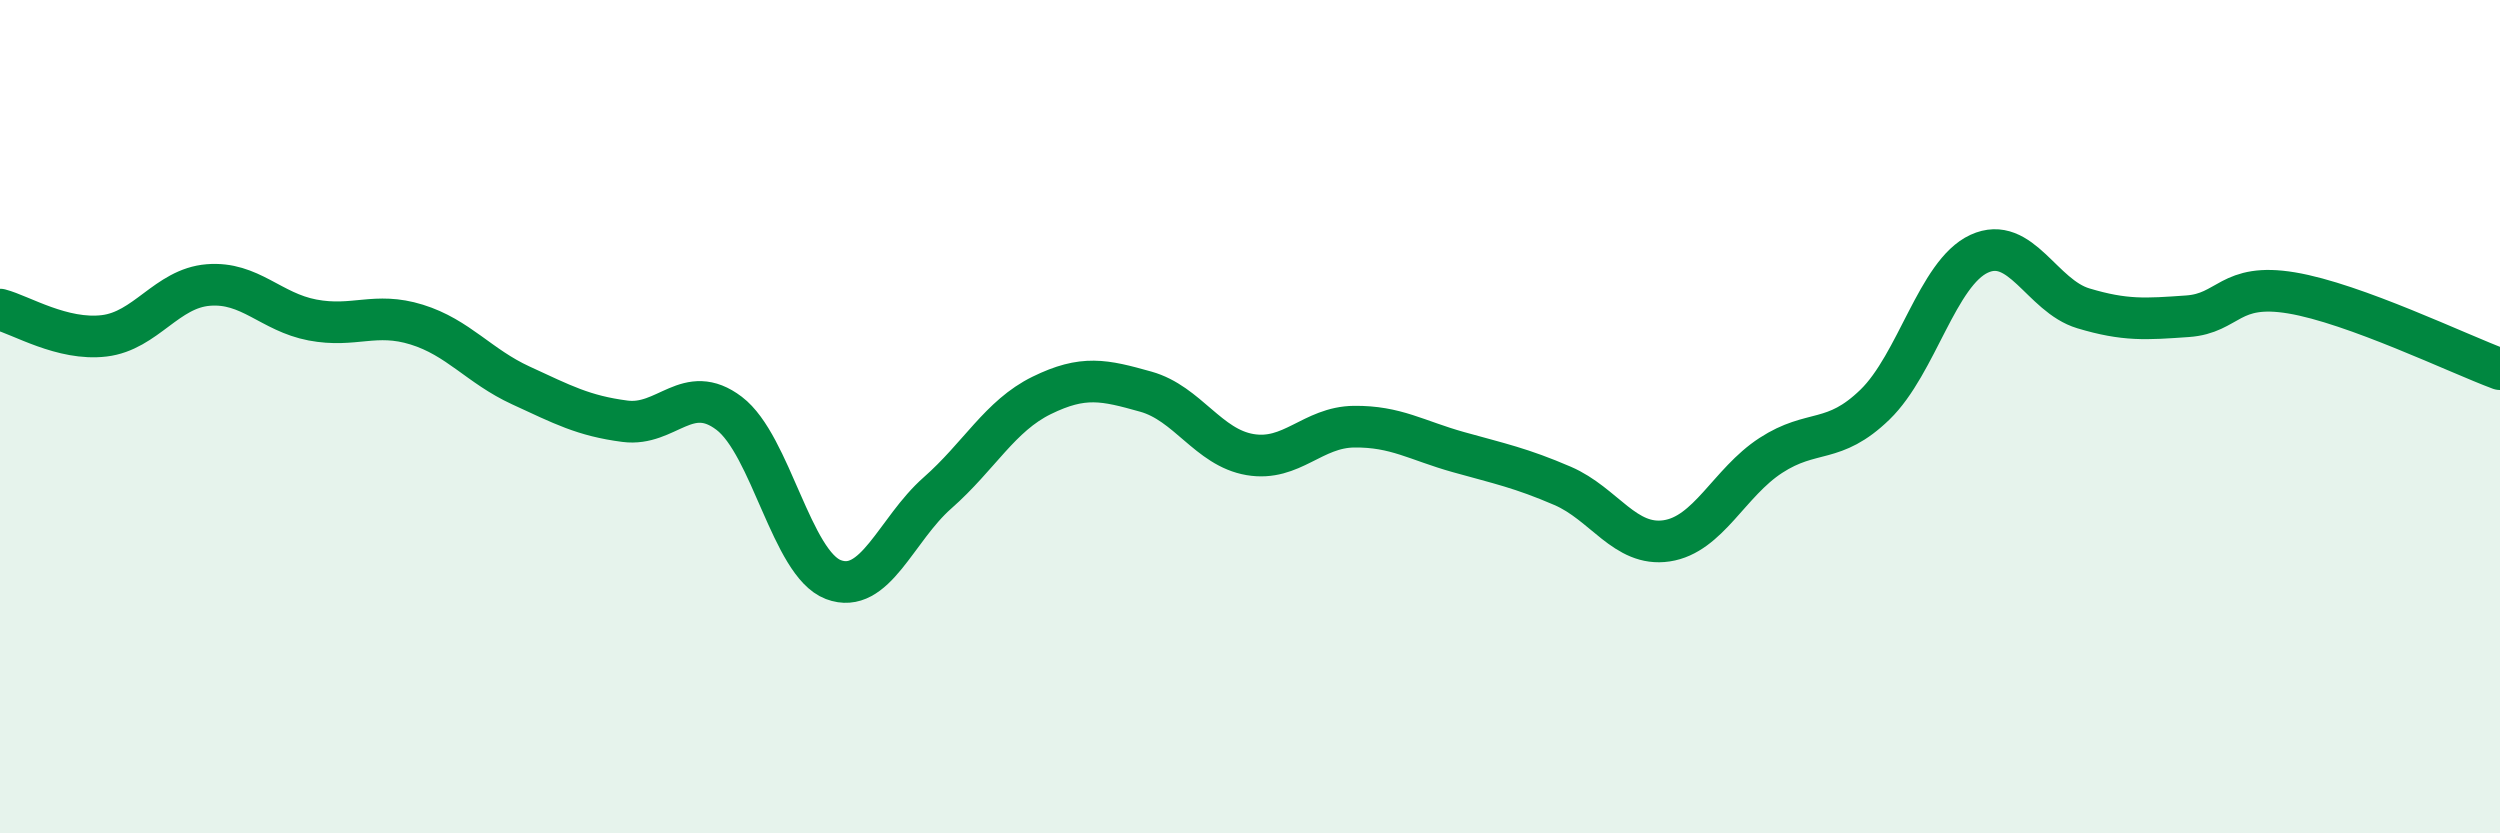 
    <svg width="60" height="20" viewBox="0 0 60 20" xmlns="http://www.w3.org/2000/svg">
      <path
        d="M 0,7.43 C 0.5,7.56 1.5,8.18 2.5,8.06 C 3.5,7.94 4,6.92 5,6.84 C 6,6.76 6.5,7.49 7.5,7.68 C 8.5,7.87 9,7.48 10,7.79 C 11,8.1 11.5,8.79 12.5,9.25 C 13.5,9.71 14,9.98 15,10.11 C 16,10.24 16.5,9.16 17.5,9.92 C 18.5,10.68 19,13.53 20,13.91 C 21,14.29 21.5,12.71 22.5,11.83 C 23.5,10.95 24,9.98 25,9.49 C 26,9 26.5,9.12 27.5,9.4 C 28.5,9.68 29,10.74 30,10.91 C 31,11.08 31.5,10.25 32.5,10.24 C 33.5,10.23 34,10.57 35,10.85 C 36,11.13 36.5,11.23 37.5,11.66 C 38.5,12.09 39,13.13 40,12.98 C 41,12.83 41.5,11.58 42.5,10.93 C 43.5,10.28 44,10.68 45,9.71 C 46,8.74 46.5,6.55 47.5,6.09 C 48.5,5.63 49,7.1 50,7.4 C 51,7.7 51.5,7.66 52.5,7.59 C 53.5,7.52 53.5,6.78 55,7.03 C 56.5,7.28 59,8.49 60,8.86L60 20L0 20Z"
        fill="#008740"
        opacity="0.1"
        stroke-linecap="round"
        stroke-linejoin="round"
      />
      <path
        d="M 0,7.43 C 0.5,7.56 1.5,8.18 2.5,8.06 C 3.5,7.94 4,6.92 5,6.84 C 6,6.76 6.5,7.49 7.5,7.68 C 8.5,7.87 9,7.48 10,7.79 C 11,8.1 11.5,8.79 12.5,9.25 C 13.5,9.71 14,9.98 15,10.11 C 16,10.24 16.5,9.16 17.5,9.92 C 18.5,10.68 19,13.53 20,13.91 C 21,14.29 21.5,12.71 22.5,11.83 C 23.5,10.95 24,9.98 25,9.49 C 26,9 26.5,9.12 27.5,9.4 C 28.5,9.68 29,10.74 30,10.91 C 31,11.08 31.5,10.25 32.5,10.24 C 33.5,10.23 34,10.57 35,10.85 C 36,11.13 36.5,11.23 37.5,11.66 C 38.5,12.09 39,13.13 40,12.98 C 41,12.83 41.5,11.58 42.5,10.93 C 43.5,10.28 44,10.68 45,9.71 C 46,8.74 46.5,6.55 47.5,6.09 C 48.5,5.63 49,7.1 50,7.4 C 51,7.7 51.5,7.66 52.5,7.59 C 53.5,7.52 53.5,6.78 55,7.03 C 56.5,7.28 59,8.49 60,8.86"
        stroke="#008740"
        stroke-width="1"
        fill="none"
        stroke-linecap="round"
        stroke-linejoin="round"
      />
    </svg>
  